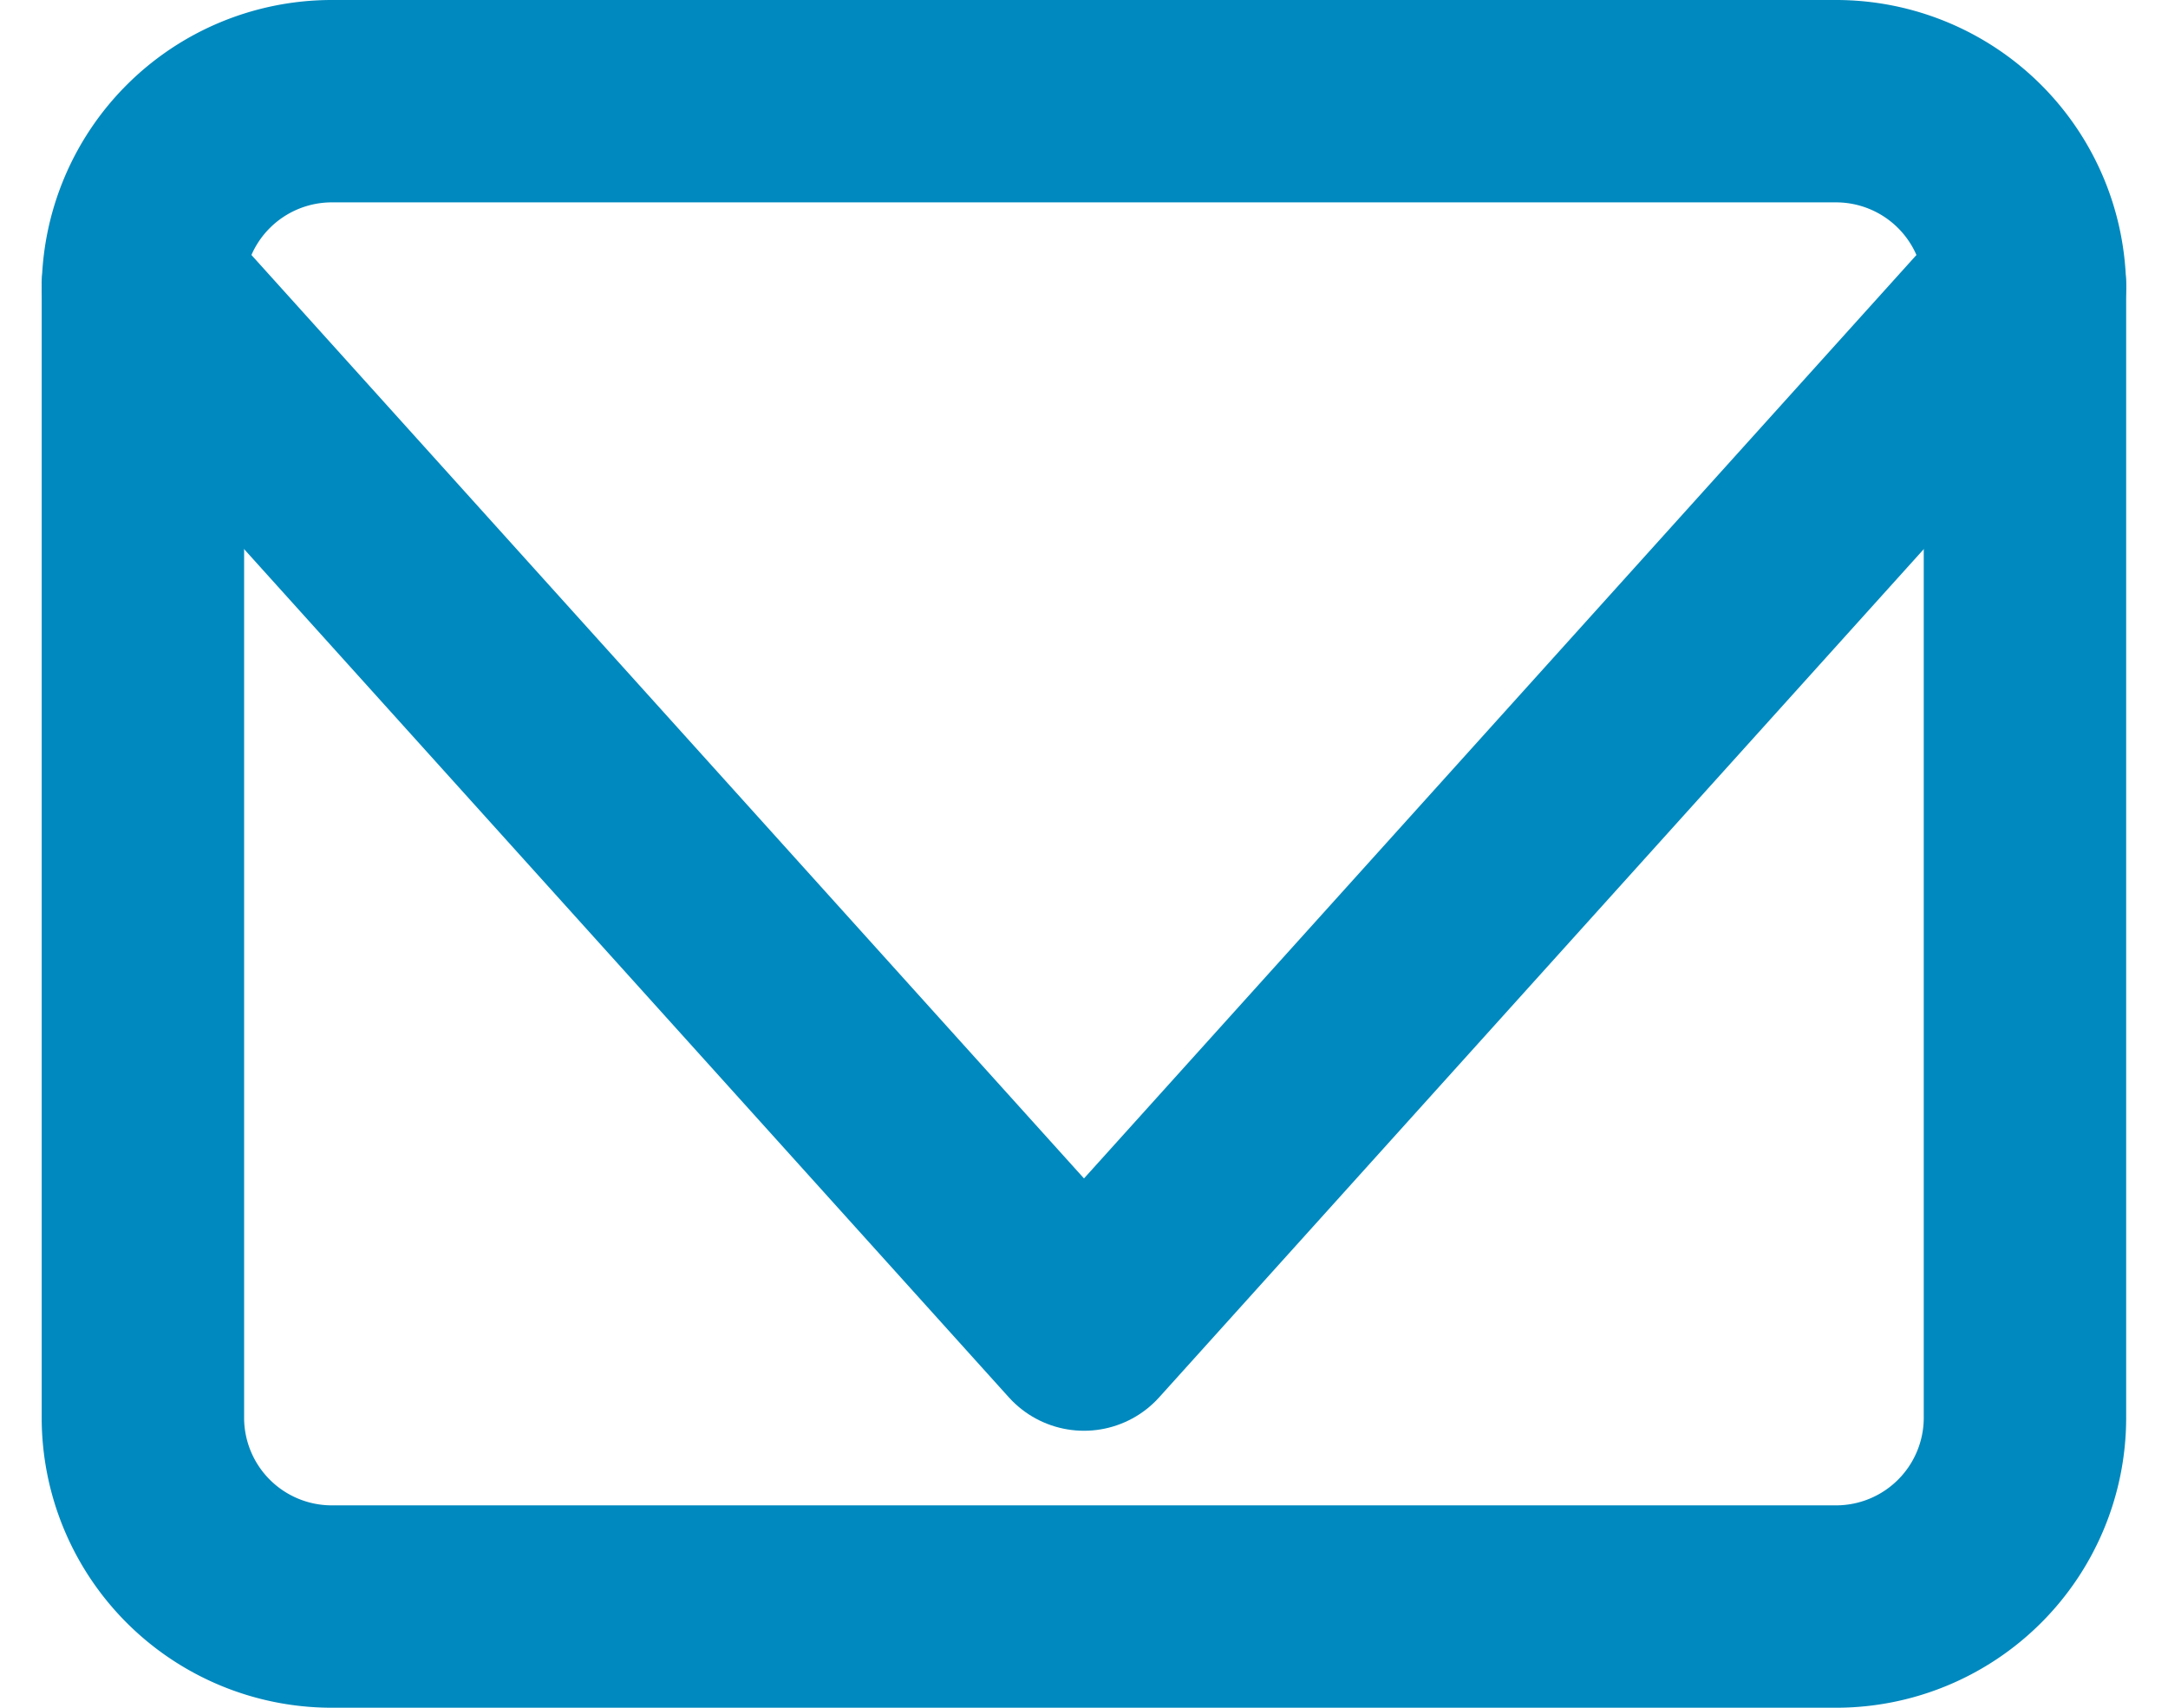 <svg xmlns="http://www.w3.org/2000/svg" width="16.066" height="12.658" viewBox="0 0 16.066 12.658">
  <g id="Composant_44_1" data-name="Composant 44 – 1" transform="translate(1.059 0.75)">
    <g id="mail_1_" data-name="mail (1)">
      <path id="Tracé_433" data-name="Tracé 433" d="M3.395,4H14.552a1.4,1.4,0,0,1,1.395,1.395v8.368a1.4,1.4,0,0,1-1.395,1.395H3.395A1.4,1.4,0,0,1,2,13.763V5.395A1.4,1.4,0,0,1,3.395,4Z" transform="translate(-2 -4)" fill="none" stroke="#0089be" stroke-linecap="round" stroke-linejoin="round" stroke-width="1.5"/>
      <path id="Tracé_434" data-name="Tracé 434" d="M15.947,6,8.974,13.737,2,6" transform="translate(-2 -4.632)" fill="none" stroke="#0089be" stroke-linecap="round" stroke-linejoin="round" stroke-width="1.5"/>
    </g>
  </g>
</svg>
